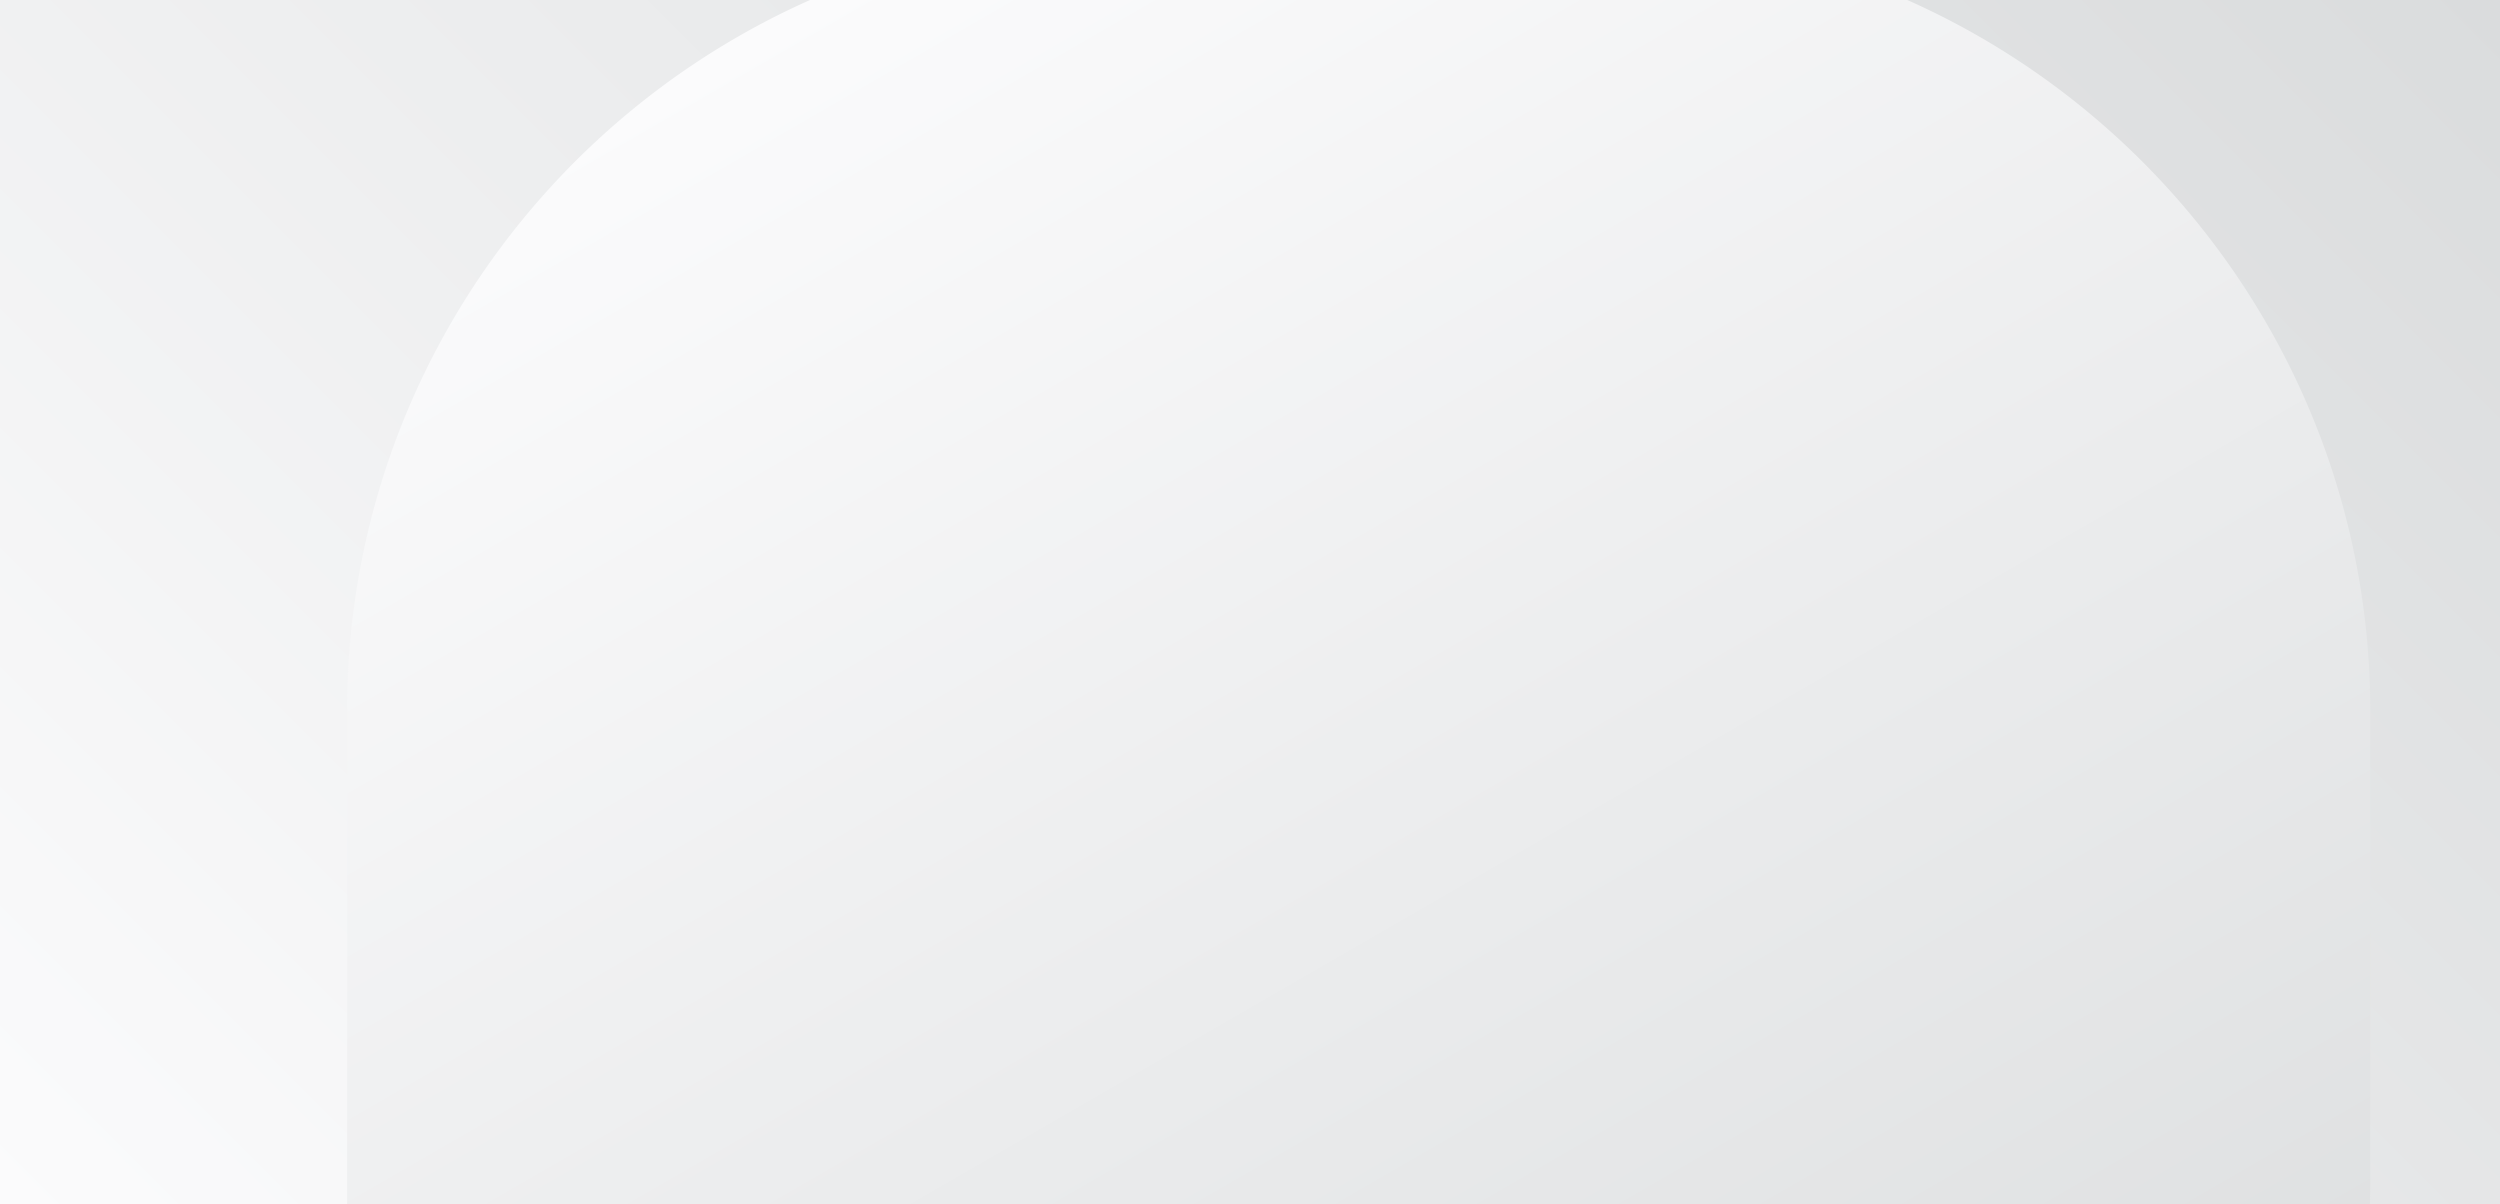 <svg height="925" viewBox="0 0 1920 925" width="1920" xmlns="http://www.w3.org/2000/svg" xmlns:xlink="http://www.w3.org/1999/xlink"><rect x="0" y="0" width="1920" height="925" fill="#333333" stroke="none"/><linearGradient id="a" gradientUnits="userSpaceOnUse" x1="248.75" x2="1671.25" y1="1173.75" y2="-248.75"><stop offset="0" stop-color="#fbfbfc"/><stop offset="1" stop-color="#dadcdd"/></linearGradient><clipPath id="b"><path d="m0 0h1920v925h-1920z"/></clipPath><linearGradient id="c" x1="473.09" x2="1315.66" xlink:href="#a" y1="82.24" y2="1541.61"/><path d="m0 0h1920v925h-1920z" fill="url(#a)"/><g clip-path="url(#b)"><path d="m1223.16-51.06h-359.42c-329.29 0-597.2 267.9-597.2 597.2v1168.11a147.81 147.81 0 0 0 240 115.67c.1-.07.26-.08.35-.16l408.75-327h307.53c329.31 0 597.21-267.9 597.21-597.2v-359.42c-.01-329.3-267.91-597.2-597.22-597.2z" fill="url(#c)"/></g></svg>